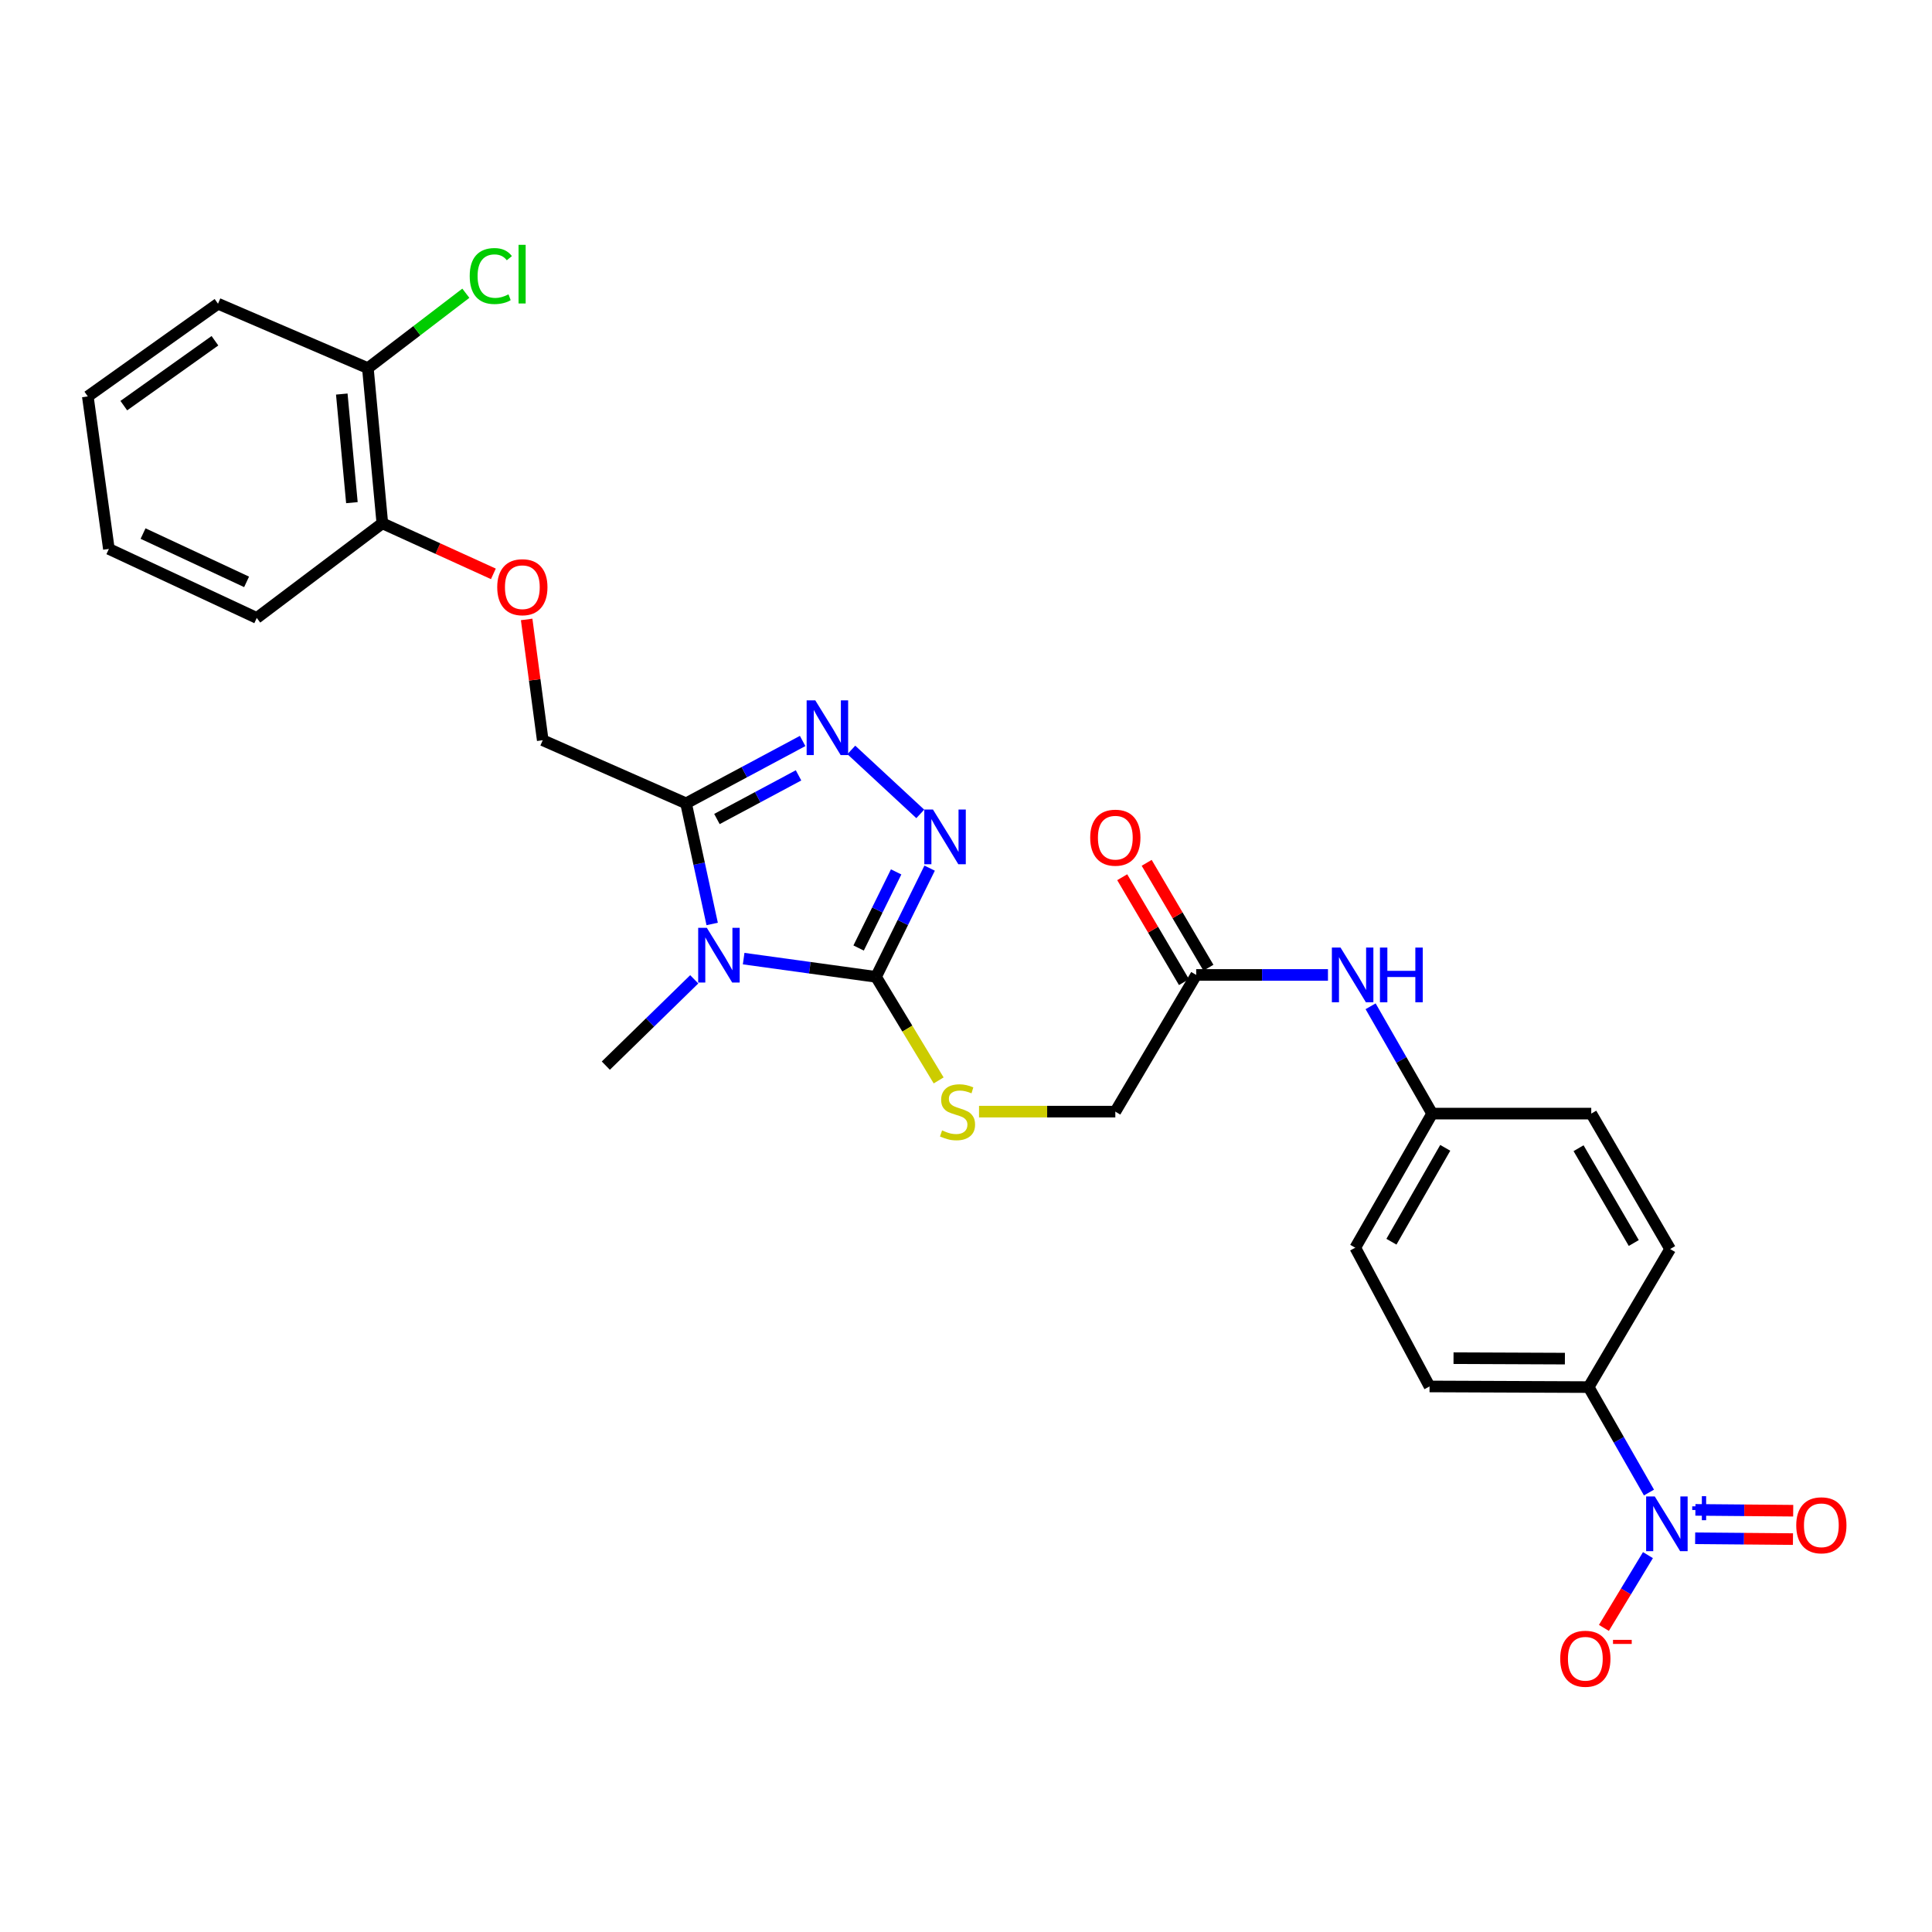 <?xml version='1.0' encoding='iso-8859-1'?>
<svg version='1.1' baseProfile='full'
              xmlns='http://www.w3.org/2000/svg'
                      xmlns:rdkit='http://www.rdkit.org/xml'
                      xmlns:xlink='http://www.w3.org/1999/xlink'
                  xml:space='preserve'
width='1000px' height='1000px' viewBox='0 0 1000 1000'>
<!-- END OF HEADER -->
<rect style='opacity:1.0;fill:#FFFFFF;stroke:none' width='1000' height='1000' x='0' y='0'> </rect>
<path class='bond-0' d='M 384.912,496.176 L 419.175,500.902' style='fill:none;fill-rule:evenodd;stroke:#0000FF;stroke-width:6px;stroke-linecap:butt;stroke-linejoin:miter;stroke-opacity:1' />
<path class='bond-0' d='M 419.175,500.902 L 453.437,505.627' style='fill:none;fill-rule:evenodd;stroke:#000000;stroke-width:6px;stroke-linecap:butt;stroke-linejoin:miter;stroke-opacity:1' />
<path class='bond-1' d='M 368.619,478.242 L 361.861,447.023' style='fill:none;fill-rule:evenodd;stroke:#0000FF;stroke-width:6px;stroke-linecap:butt;stroke-linejoin:miter;stroke-opacity:1' />
<path class='bond-1' d='M 361.861,447.023 L 355.102,415.805' style='fill:none;fill-rule:evenodd;stroke:#000000;stroke-width:6px;stroke-linecap:butt;stroke-linejoin:miter;stroke-opacity:1' />
<path class='bond-19' d='M 359.334,506.895 L 336.454,529.233' style='fill:none;fill-rule:evenodd;stroke:#0000FF;stroke-width:6px;stroke-linecap:butt;stroke-linejoin:miter;stroke-opacity:1' />
<path class='bond-19' d='M 336.454,529.233 L 313.574,551.57' style='fill:none;fill-rule:evenodd;stroke:#000000;stroke-width:6px;stroke-linecap:butt;stroke-linejoin:miter;stroke-opacity:1' />
<path class='bond-2' d='M 453.437,505.627 L 467.308,477.486' style='fill:none;fill-rule:evenodd;stroke:#000000;stroke-width:6px;stroke-linecap:butt;stroke-linejoin:miter;stroke-opacity:1' />
<path class='bond-2' d='M 467.308,477.486 L 481.179,449.345' style='fill:none;fill-rule:evenodd;stroke:#0000FF;stroke-width:6px;stroke-linecap:butt;stroke-linejoin:miter;stroke-opacity:1' />
<path class='bond-2' d='M 444.421,490.689 L 454.13,470.99' style='fill:none;fill-rule:evenodd;stroke:#000000;stroke-width:6px;stroke-linecap:butt;stroke-linejoin:miter;stroke-opacity:1' />
<path class='bond-2' d='M 454.13,470.99 L 463.84,451.292' style='fill:none;fill-rule:evenodd;stroke:#0000FF;stroke-width:6px;stroke-linecap:butt;stroke-linejoin:miter;stroke-opacity:1' />
<path class='bond-5' d='M 453.437,505.627 L 469.642,532.424' style='fill:none;fill-rule:evenodd;stroke:#000000;stroke-width:6px;stroke-linecap:butt;stroke-linejoin:miter;stroke-opacity:1' />
<path class='bond-5' d='M 469.642,532.424 L 485.847,559.221' style='fill:none;fill-rule:evenodd;stroke:#CCCC00;stroke-width:6px;stroke-linecap:butt;stroke-linejoin:miter;stroke-opacity:1' />
<path class='bond-3' d='M 355.102,415.805 L 385.273,399.667' style='fill:none;fill-rule:evenodd;stroke:#000000;stroke-width:6px;stroke-linecap:butt;stroke-linejoin:miter;stroke-opacity:1' />
<path class='bond-3' d='M 385.273,399.667 L 415.444,383.53' style='fill:none;fill-rule:evenodd;stroke:#0000FF;stroke-width:6px;stroke-linecap:butt;stroke-linejoin:miter;stroke-opacity:1' />
<path class='bond-3' d='M 371.083,423.918 L 392.202,412.622' style='fill:none;fill-rule:evenodd;stroke:#000000;stroke-width:6px;stroke-linecap:butt;stroke-linejoin:miter;stroke-opacity:1' />
<path class='bond-3' d='M 392.202,412.622 L 413.322,401.326' style='fill:none;fill-rule:evenodd;stroke:#0000FF;stroke-width:6px;stroke-linecap:butt;stroke-linejoin:miter;stroke-opacity:1' />
<path class='bond-9' d='M 355.102,415.805 L 280.918,383.14' style='fill:none;fill-rule:evenodd;stroke:#000000;stroke-width:6px;stroke-linecap:butt;stroke-linejoin:miter;stroke-opacity:1' />
<path class='bond-28' d='M 476.337,421.276 L 440.637,388.16' style='fill:none;fill-rule:evenodd;stroke:#0000FF;stroke-width:6px;stroke-linecap:butt;stroke-linejoin:miter;stroke-opacity:1' />
<path class='bond-4' d='M 853.507,772.533 L 837.895,745.246' style='fill:none;fill-rule:evenodd;stroke:#0000FF;stroke-width:6px;stroke-linecap:butt;stroke-linejoin:miter;stroke-opacity:1' />
<path class='bond-4' d='M 837.895,745.246 L 822.283,717.96' style='fill:none;fill-rule:evenodd;stroke:#000000;stroke-width:6px;stroke-linecap:butt;stroke-linejoin:miter;stroke-opacity:1' />
<path class='bond-8' d='M 852.974,804.93 L 841.577,823.764' style='fill:none;fill-rule:evenodd;stroke:#0000FF;stroke-width:6px;stroke-linecap:butt;stroke-linejoin:miter;stroke-opacity:1' />
<path class='bond-8' d='M 841.577,823.764 L 830.181,842.599' style='fill:none;fill-rule:evenodd;stroke:#FF0000;stroke-width:6px;stroke-linecap:butt;stroke-linejoin:miter;stroke-opacity:1' />
<path class='bond-10' d='M 877.41,796.202 L 902.723,796.416' style='fill:none;fill-rule:evenodd;stroke:#0000FF;stroke-width:6px;stroke-linecap:butt;stroke-linejoin:miter;stroke-opacity:1' />
<path class='bond-10' d='M 902.723,796.416 L 928.036,796.631' style='fill:none;fill-rule:evenodd;stroke:#FF0000;stroke-width:6px;stroke-linecap:butt;stroke-linejoin:miter;stroke-opacity:1' />
<path class='bond-10' d='M 877.535,781.511 L 902.847,781.725' style='fill:none;fill-rule:evenodd;stroke:#0000FF;stroke-width:6px;stroke-linecap:butt;stroke-linejoin:miter;stroke-opacity:1' />
<path class='bond-10' d='M 902.847,781.725 L 928.16,781.94' style='fill:none;fill-rule:evenodd;stroke:#FF0000;stroke-width:6px;stroke-linecap:butt;stroke-linejoin:miter;stroke-opacity:1' />
<path class='bond-16' d='M 506.74,575.379 L 542.013,575.379' style='fill:none;fill-rule:evenodd;stroke:#CCCC00;stroke-width:6px;stroke-linecap:butt;stroke-linejoin:miter;stroke-opacity:1' />
<path class='bond-16' d='M 542.013,575.379 L 577.287,575.379' style='fill:none;fill-rule:evenodd;stroke:#000000;stroke-width:6px;stroke-linecap:butt;stroke-linejoin:miter;stroke-opacity:1' />
<path class='bond-6' d='M 822.283,717.96 L 739.93,717.625' style='fill:none;fill-rule:evenodd;stroke:#000000;stroke-width:6px;stroke-linecap:butt;stroke-linejoin:miter;stroke-opacity:1' />
<path class='bond-6' d='M 809.99,703.218 L 752.342,702.984' style='fill:none;fill-rule:evenodd;stroke:#000000;stroke-width:6px;stroke-linecap:butt;stroke-linejoin:miter;stroke-opacity:1' />
<path class='bond-30' d='M 822.283,717.96 L 864.456,646.502' style='fill:none;fill-rule:evenodd;stroke:#000000;stroke-width:6px;stroke-linecap:butt;stroke-linejoin:miter;stroke-opacity:1' />
<path class='bond-7' d='M 619.149,504.623 L 577.287,575.379' style='fill:none;fill-rule:evenodd;stroke:#000000;stroke-width:6px;stroke-linecap:butt;stroke-linejoin:miter;stroke-opacity:1' />
<path class='bond-11' d='M 619.149,504.623 L 653.25,504.623' style='fill:none;fill-rule:evenodd;stroke:#000000;stroke-width:6px;stroke-linecap:butt;stroke-linejoin:miter;stroke-opacity:1' />
<path class='bond-11' d='M 653.25,504.623 L 687.351,504.623' style='fill:none;fill-rule:evenodd;stroke:#0000FF;stroke-width:6px;stroke-linecap:butt;stroke-linejoin:miter;stroke-opacity:1' />
<path class='bond-14' d='M 625.48,500.897 L 609.499,473.747' style='fill:none;fill-rule:evenodd;stroke:#000000;stroke-width:6px;stroke-linecap:butt;stroke-linejoin:miter;stroke-opacity:1' />
<path class='bond-14' d='M 609.499,473.747 L 593.519,446.597' style='fill:none;fill-rule:evenodd;stroke:#FF0000;stroke-width:6px;stroke-linecap:butt;stroke-linejoin:miter;stroke-opacity:1' />
<path class='bond-14' d='M 612.819,508.349 L 596.838,481.199' style='fill:none;fill-rule:evenodd;stroke:#000000;stroke-width:6px;stroke-linecap:butt;stroke-linejoin:miter;stroke-opacity:1' />
<path class='bond-14' d='M 596.838,481.199 L 580.858,454.049' style='fill:none;fill-rule:evenodd;stroke:#FF0000;stroke-width:6px;stroke-linecap:butt;stroke-linejoin:miter;stroke-opacity:1' />
<path class='bond-12' d='M 280.918,383.14 L 276.757,351.878' style='fill:none;fill-rule:evenodd;stroke:#000000;stroke-width:6px;stroke-linecap:butt;stroke-linejoin:miter;stroke-opacity:1' />
<path class='bond-12' d='M 276.757,351.878 L 272.596,320.615' style='fill:none;fill-rule:evenodd;stroke:#FF0000;stroke-width:6px;stroke-linecap:butt;stroke-linejoin:miter;stroke-opacity:1' />
<path class='bond-20' d='M 709.422,520.851 L 725.349,548.625' style='fill:none;fill-rule:evenodd;stroke:#0000FF;stroke-width:6px;stroke-linecap:butt;stroke-linejoin:miter;stroke-opacity:1' />
<path class='bond-20' d='M 725.349,548.625 L 741.276,576.399' style='fill:none;fill-rule:evenodd;stroke:#000000;stroke-width:6px;stroke-linecap:butt;stroke-linejoin:miter;stroke-opacity:1' />
<path class='bond-13' d='M 255.374,297.029 L 226.635,283.943' style='fill:none;fill-rule:evenodd;stroke:#FF0000;stroke-width:6px;stroke-linecap:butt;stroke-linejoin:miter;stroke-opacity:1' />
<path class='bond-13' d='M 226.635,283.943 L 197.895,270.857' style='fill:none;fill-rule:evenodd;stroke:#000000;stroke-width:6px;stroke-linecap:butt;stroke-linejoin:miter;stroke-opacity:1' />
<path class='bond-15' d='M 197.895,270.857 L 190.411,190.551' style='fill:none;fill-rule:evenodd;stroke:#000000;stroke-width:6px;stroke-linecap:butt;stroke-linejoin:miter;stroke-opacity:1' />
<path class='bond-15' d='M 182.144,260.174 L 176.905,203.961' style='fill:none;fill-rule:evenodd;stroke:#000000;stroke-width:6px;stroke-linecap:butt;stroke-linejoin:miter;stroke-opacity:1' />
<path class='bond-24' d='M 197.895,270.857 L 132.902,319.853' style='fill:none;fill-rule:evenodd;stroke:#000000;stroke-width:6px;stroke-linecap:butt;stroke-linejoin:miter;stroke-opacity:1' />
<path class='bond-21' d='M 190.411,190.551 L 215.765,171.165' style='fill:none;fill-rule:evenodd;stroke:#000000;stroke-width:6px;stroke-linecap:butt;stroke-linejoin:miter;stroke-opacity:1' />
<path class='bond-21' d='M 215.765,171.165 L 241.119,151.779' style='fill:none;fill-rule:evenodd;stroke:#00CC00;stroke-width:6px;stroke-linecap:butt;stroke-linejoin:miter;stroke-opacity:1' />
<path class='bond-25' d='M 190.411,190.551 L 112.84,157.21' style='fill:none;fill-rule:evenodd;stroke:#000000;stroke-width:6px;stroke-linecap:butt;stroke-linejoin:miter;stroke-opacity:1' />
<path class='bond-17' d='M 739.93,717.625 L 701.487,645.816' style='fill:none;fill-rule:evenodd;stroke:#000000;stroke-width:6px;stroke-linecap:butt;stroke-linejoin:miter;stroke-opacity:1' />
<path class='bond-18' d='M 864.456,646.502 L 823.63,576.399' style='fill:none;fill-rule:evenodd;stroke:#000000;stroke-width:6px;stroke-linecap:butt;stroke-linejoin:miter;stroke-opacity:1' />
<path class='bond-18' d='M 845.637,643.38 L 817.059,594.308' style='fill:none;fill-rule:evenodd;stroke:#000000;stroke-width:6px;stroke-linecap:butt;stroke-linejoin:miter;stroke-opacity:1' />
<path class='bond-22' d='M 741.276,576.399 L 823.63,576.399' style='fill:none;fill-rule:evenodd;stroke:#000000;stroke-width:6px;stroke-linecap:butt;stroke-linejoin:miter;stroke-opacity:1' />
<path class='bond-23' d='M 741.276,576.399 L 701.487,645.816' style='fill:none;fill-rule:evenodd;stroke:#000000;stroke-width:6px;stroke-linecap:butt;stroke-linejoin:miter;stroke-opacity:1' />
<path class='bond-23' d='M 748.054,594.117 L 720.201,642.71' style='fill:none;fill-rule:evenodd;stroke:#000000;stroke-width:6px;stroke-linecap:butt;stroke-linejoin:miter;stroke-opacity:1' />
<path class='bond-26' d='M 132.902,319.853 L 56.351,284.128' style='fill:none;fill-rule:evenodd;stroke:#000000;stroke-width:6px;stroke-linecap:butt;stroke-linejoin:miter;stroke-opacity:1' />
<path class='bond-26' d='M 127.632,301.181 L 74.046,276.174' style='fill:none;fill-rule:evenodd;stroke:#000000;stroke-width:6px;stroke-linecap:butt;stroke-linejoin:miter;stroke-opacity:1' />
<path class='bond-29' d='M 112.84,157.21 L 45.455,205.186' style='fill:none;fill-rule:evenodd;stroke:#000000;stroke-width:6px;stroke-linecap:butt;stroke-linejoin:miter;stroke-opacity:1' />
<path class='bond-29' d='M 111.253,176.374 L 64.083,209.957' style='fill:none;fill-rule:evenodd;stroke:#000000;stroke-width:6px;stroke-linecap:butt;stroke-linejoin:miter;stroke-opacity:1' />
<path class='bond-27' d='M 56.351,284.128 L 45.455,205.186' style='fill:none;fill-rule:evenodd;stroke:#000000;stroke-width:6px;stroke-linecap:butt;stroke-linejoin:miter;stroke-opacity:1' />
<path  class='atom-0' d='M 365.86 480.252
L 375.14 495.252
Q 376.06 496.732, 377.54 499.412
Q 379.02 502.092, 379.1 502.252
L 379.1 480.252
L 382.86 480.252
L 382.86 508.572
L 378.98 508.572
L 369.02 492.172
Q 367.86 490.252, 366.62 488.052
Q 365.42 485.852, 365.06 485.172
L 365.06 508.572
L 361.38 508.572
L 361.38 480.252
L 365.86 480.252
' fill='#0000FF'/>
<path  class='atom-3' d='M 482.894 419.005
L 492.174 434.005
Q 493.094 435.485, 494.574 438.165
Q 496.054 440.845, 496.134 441.005
L 496.134 419.005
L 499.894 419.005
L 499.894 447.325
L 496.014 447.325
L 486.054 430.925
Q 484.894 429.005, 483.654 426.805
Q 482.454 424.605, 482.094 423.925
L 482.094 447.325
L 478.414 447.325
L 478.414 419.005
L 482.894 419.005
' fill='#0000FF'/>
<path  class='atom-4' d='M 421.998 362.516
L 431.278 377.516
Q 432.198 378.996, 433.678 381.676
Q 435.158 384.356, 435.238 384.516
L 435.238 362.516
L 438.998 362.516
L 438.998 390.836
L 435.118 390.836
L 425.158 374.436
Q 423.998 372.516, 422.758 370.316
Q 421.558 368.116, 421.198 367.436
L 421.198 390.836
L 417.518 390.836
L 417.518 362.516
L 421.998 362.516
' fill='#0000FF'/>
<path  class='atom-5' d='M 856.515 774.572
L 865.795 789.572
Q 866.715 791.052, 868.195 793.732
Q 869.675 796.412, 869.755 796.572
L 869.755 774.572
L 873.515 774.572
L 873.515 802.892
L 869.635 802.892
L 859.675 786.492
Q 858.515 784.572, 857.275 782.372
Q 856.075 780.172, 855.715 779.492
L 855.715 802.892
L 852.035 802.892
L 852.035 774.572
L 856.515 774.572
' fill='#0000FF'/>
<path  class='atom-5' d='M 875.891 779.677
L 880.88 779.677
L 880.88 774.423
L 883.098 774.423
L 883.098 779.677
L 888.22 779.677
L 888.22 781.577
L 883.098 781.577
L 883.098 786.857
L 880.88 786.857
L 880.88 781.577
L 875.891 781.577
L 875.891 779.677
' fill='#0000FF'/>
<path  class='atom-6' d='M 487.618 585.099
Q 487.938 585.219, 489.258 585.779
Q 490.578 586.339, 492.018 586.699
Q 493.498 587.019, 494.938 587.019
Q 497.618 587.019, 499.178 585.739
Q 500.738 584.419, 500.738 582.139
Q 500.738 580.579, 499.938 579.619
Q 499.178 578.659, 497.978 578.139
Q 496.778 577.619, 494.778 577.019
Q 492.258 576.259, 490.738 575.539
Q 489.258 574.819, 488.178 573.299
Q 487.138 571.779, 487.138 569.219
Q 487.138 565.659, 489.538 563.459
Q 491.978 561.259, 496.778 561.259
Q 500.058 561.259, 503.778 562.819
L 502.858 565.899
Q 499.458 564.499, 496.898 564.499
Q 494.138 564.499, 492.618 565.659
Q 491.098 566.779, 491.138 568.739
Q 491.138 570.259, 491.898 571.179
Q 492.698 572.099, 493.818 572.619
Q 494.978 573.139, 496.898 573.739
Q 499.458 574.539, 500.978 575.339
Q 502.498 576.139, 503.578 577.779
Q 504.698 579.379, 504.698 582.139
Q 504.698 586.059, 502.058 588.179
Q 499.458 590.259, 495.098 590.259
Q 492.578 590.259, 490.658 589.699
Q 488.778 589.179, 486.538 588.259
L 487.618 585.099
' fill='#CCCC00'/>
<path  class='atom-9' d='M 807.569 858.564
Q 807.569 851.764, 810.929 847.964
Q 814.289 844.164, 820.569 844.164
Q 826.849 844.164, 830.209 847.964
Q 833.569 851.764, 833.569 858.564
Q 833.569 865.444, 830.169 869.364
Q 826.769 873.244, 820.569 873.244
Q 814.329 873.244, 810.929 869.364
Q 807.569 865.484, 807.569 858.564
M 820.569 870.044
Q 824.889 870.044, 827.209 867.164
Q 829.569 864.244, 829.569 858.564
Q 829.569 853.004, 827.209 850.204
Q 824.889 847.364, 820.569 847.364
Q 816.249 847.364, 813.889 850.164
Q 811.569 852.964, 811.569 858.564
Q 811.569 864.284, 813.889 867.164
Q 816.249 870.044, 820.569 870.044
' fill='#FF0000'/>
<path  class='atom-9' d='M 834.889 848.786
L 844.578 848.786
L 844.578 850.898
L 834.889 850.898
L 834.889 848.786
' fill='#FF0000'/>
<path  class='atom-11' d='M 929.729 789.489
Q 929.729 782.689, 933.089 778.889
Q 936.449 775.089, 942.729 775.089
Q 949.009 775.089, 952.369 778.889
Q 955.729 782.689, 955.729 789.489
Q 955.729 796.369, 952.329 800.289
Q 948.929 804.169, 942.729 804.169
Q 936.489 804.169, 933.089 800.289
Q 929.729 796.409, 929.729 789.489
M 942.729 800.969
Q 947.049 800.969, 949.369 798.089
Q 951.729 795.169, 951.729 789.489
Q 951.729 783.929, 949.369 781.129
Q 947.049 778.289, 942.729 778.289
Q 938.409 778.289, 936.049 781.089
Q 933.729 783.889, 933.729 789.489
Q 933.729 795.209, 936.049 798.089
Q 938.409 800.969, 942.729 800.969
' fill='#FF0000'/>
<path  class='atom-12' d='M 693.856 490.463
L 703.136 505.463
Q 704.056 506.943, 705.536 509.623
Q 707.016 512.303, 707.096 512.463
L 707.096 490.463
L 710.856 490.463
L 710.856 518.783
L 706.976 518.783
L 697.016 502.383
Q 695.856 500.463, 694.616 498.263
Q 693.416 496.063, 693.056 495.383
L 693.056 518.783
L 689.376 518.783
L 689.376 490.463
L 693.856 490.463
' fill='#0000FF'/>
<path  class='atom-12' d='M 714.256 490.463
L 718.096 490.463
L 718.096 502.503
L 732.576 502.503
L 732.576 490.463
L 736.416 490.463
L 736.416 518.783
L 732.576 518.783
L 732.576 505.703
L 718.096 505.703
L 718.096 518.783
L 714.256 518.783
L 714.256 490.463
' fill='#0000FF'/>
<path  class='atom-13' d='M 257.365 303.935
Q 257.365 297.135, 260.725 293.335
Q 264.085 289.535, 270.365 289.535
Q 276.645 289.535, 280.005 293.335
Q 283.365 297.135, 283.365 303.935
Q 283.365 310.815, 279.965 314.735
Q 276.565 318.615, 270.365 318.615
Q 264.125 318.615, 260.725 314.735
Q 257.365 310.855, 257.365 303.935
M 270.365 315.415
Q 274.685 315.415, 277.005 312.535
Q 279.365 309.615, 279.365 303.935
Q 279.365 298.375, 277.005 295.575
Q 274.685 292.735, 270.365 292.735
Q 266.045 292.735, 263.685 295.535
Q 261.365 298.335, 261.365 303.935
Q 261.365 309.655, 263.685 312.535
Q 266.045 315.415, 270.365 315.415
' fill='#FF0000'/>
<path  class='atom-15' d='M 564.287 433.58
Q 564.287 426.78, 567.647 422.98
Q 571.007 419.18, 577.287 419.18
Q 583.567 419.18, 586.927 422.98
Q 590.287 426.78, 590.287 433.58
Q 590.287 440.46, 586.887 444.38
Q 583.487 448.26, 577.287 448.26
Q 571.047 448.26, 567.647 444.38
Q 564.287 440.5, 564.287 433.58
M 577.287 445.06
Q 581.607 445.06, 583.927 442.18
Q 586.287 439.26, 586.287 433.58
Q 586.287 428.02, 583.927 425.22
Q 581.607 422.38, 577.287 422.38
Q 572.967 422.38, 570.607 425.18
Q 568.287 427.98, 568.287 433.58
Q 568.287 439.3, 570.607 442.18
Q 572.967 445.06, 577.287 445.06
' fill='#FF0000'/>
<path  class='atom-22' d='M 243.121 142.878
Q 243.121 135.838, 246.401 132.158
Q 249.721 128.438, 256.001 128.438
Q 261.841 128.438, 264.961 132.558
L 262.321 134.718
Q 260.041 131.718, 256.001 131.718
Q 251.721 131.718, 249.441 134.598
Q 247.201 137.438, 247.201 142.878
Q 247.201 148.478, 249.521 151.358
Q 251.881 154.238, 256.441 154.238
Q 259.561 154.238, 263.201 152.358
L 264.321 155.358
Q 262.841 156.318, 260.601 156.878
Q 258.361 157.438, 255.881 157.438
Q 249.721 157.438, 246.401 153.678
Q 243.121 149.918, 243.121 142.878
' fill='#00CC00'/>
<path  class='atom-22' d='M 268.401 126.718
L 272.081 126.718
L 272.081 157.078
L 268.401 157.078
L 268.401 126.718
' fill='#00CC00'/>
</svg>
